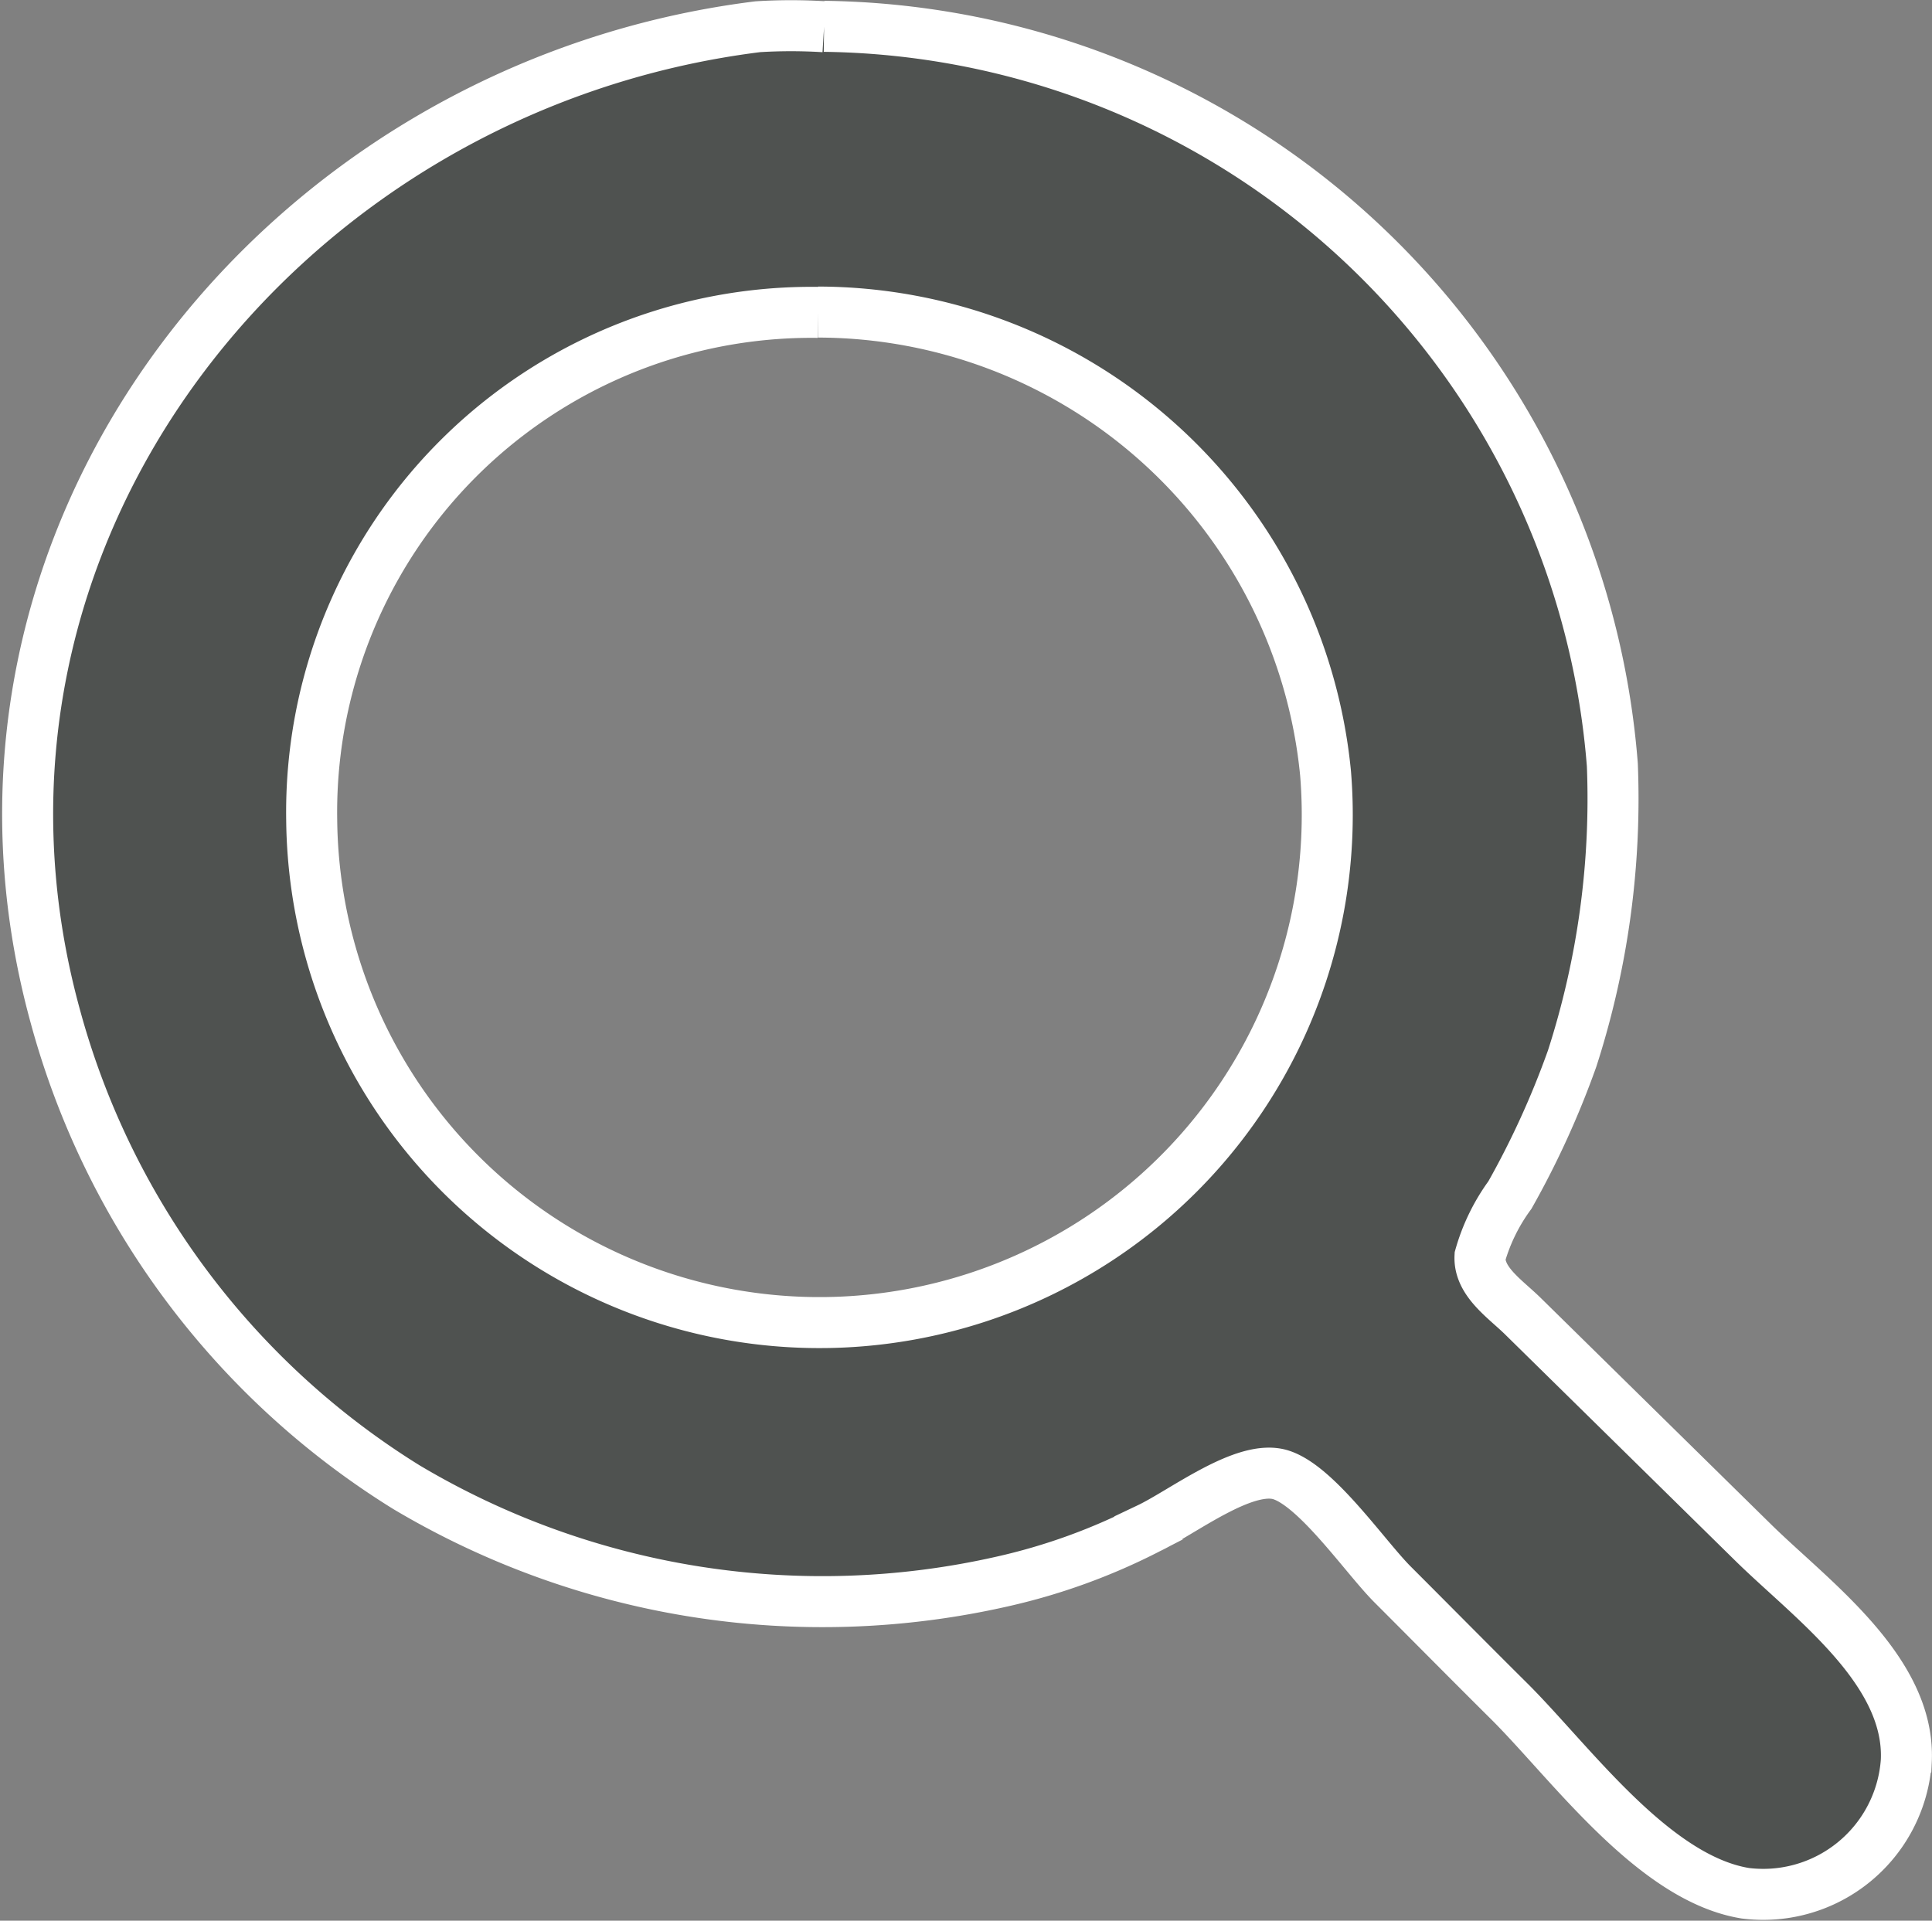 <svg xmlns="http://www.w3.org/2000/svg" width="18.936" height="18.827" viewBox="0 0 18.936 18.827">
  <rect x="0" y="0" width="18.936" height="18.827" fill="#808080" stroke="none"/>
  <path id="magnifying-glass" d="M7.806.009a7.85,7.85,0,0,1,7.726,7.24,8.291,8.291,0,0,1-.394,2.878,8.569,8.569,0,0,1-.61,1.338,1.885,1.885,0,0,0-.293.6c-.013.25.25.419.423.59q1.128,1.109,2.255,2.217c.567.557,1.543,1.253,1.5,2.142a1.406,1.406,0,0,1-1.577,1.295c-.893-.144-1.7-1.264-2.3-1.867-.388-.385-.773-.775-1.159-1.161-.266-.267-.736-.956-1.09-1.072s-.961.362-1.3.523a6,6,0,0,1-1.438.522,7.97,7.97,0,0,1-5.836-.925A7.849,7.849,0,0,1,.27,9.709C-1.021,5,2.488.594,7.157.013a5.264,5.264,0,0,1,.649,0m-.06,2.8A4.9,4.9,0,0,0,2.784,7.786a4.977,4.977,0,1,0,9.937-.456A5.006,5.006,0,0,0,7.746,2.81" transform="translate(0.271 0.249)" fill="#4f5250" stroke="#fff" stroke-width="0.5"/>
</svg>
